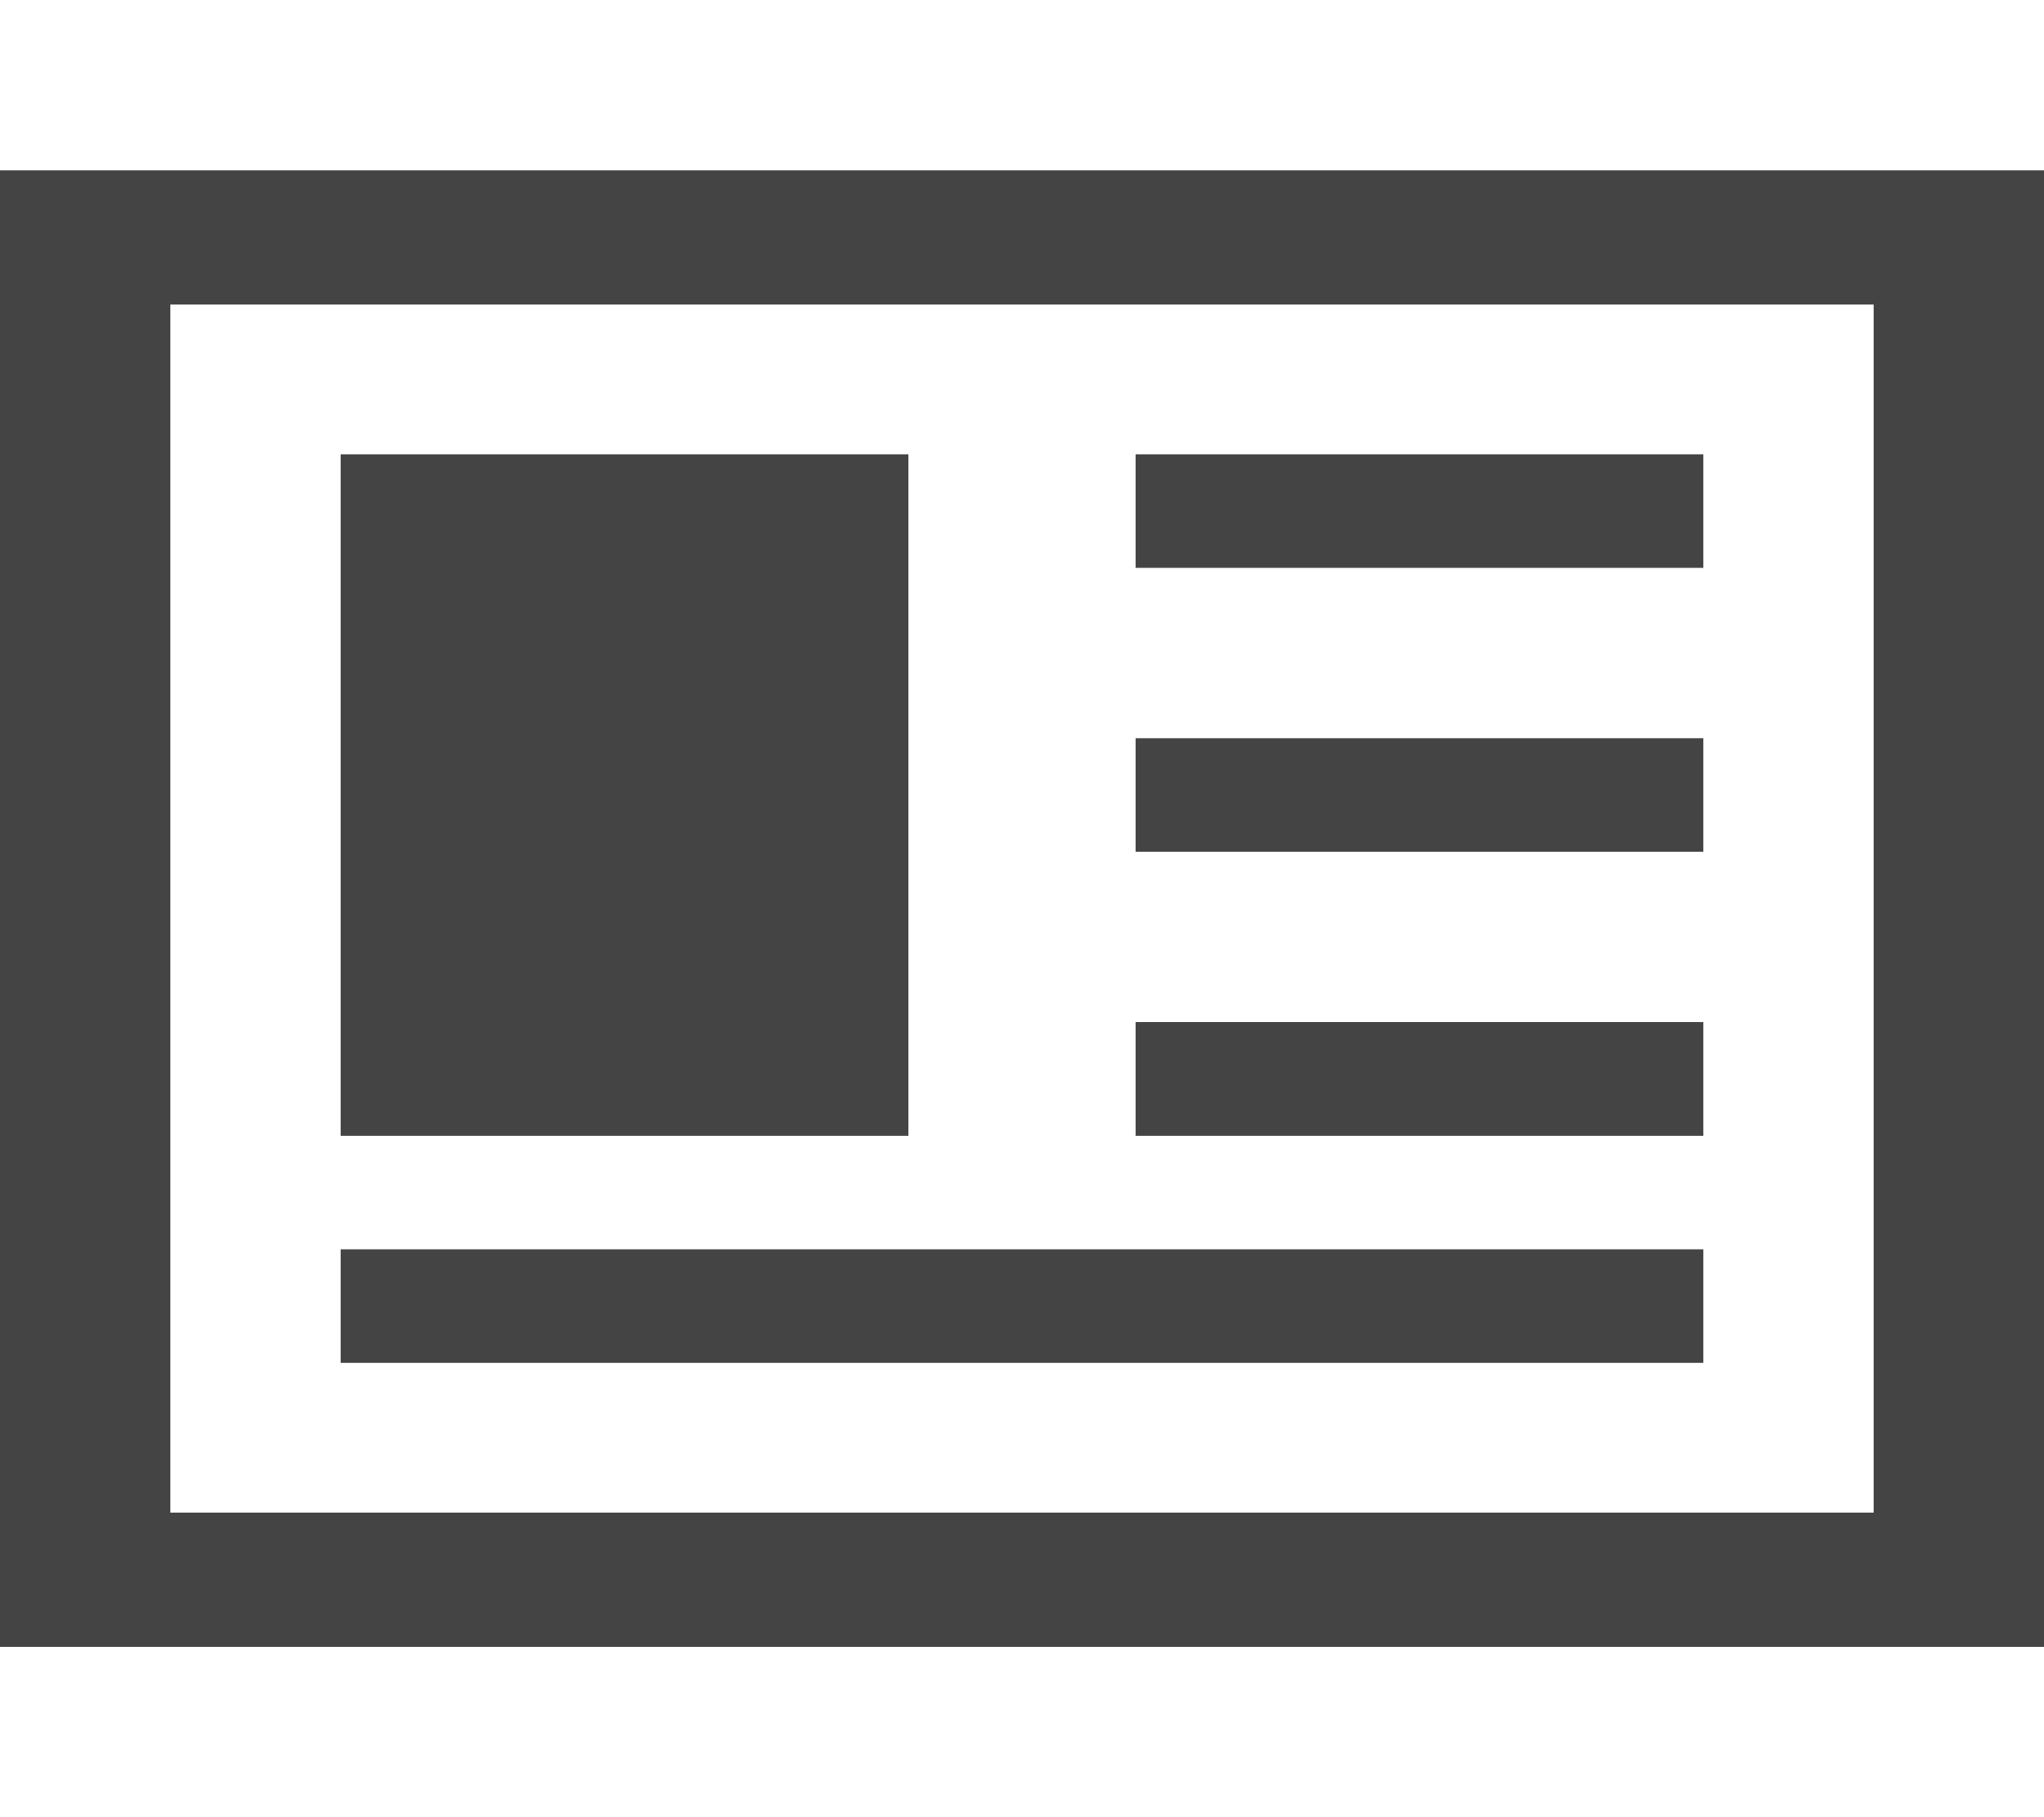 <?xml version="1.0" encoding="UTF-8"?>
<svg width="36px" height="32px" viewBox="0 0 36 32" version="1.1" xmlns="http://www.w3.org/2000/svg" xmlns:xlink="http://www.w3.org/1999/xlink">
    <!-- Generator: Sketch 53.2 (72643) - https://sketchapp.com -->
    <title>Magazines &amp; Resources-AARP_pubs e641</title>
    <desc>Created with Sketch.</desc>
    <g id="Magazines-&amp;-Resources-AARP_pubs-e641" stroke="none" stroke-width="1" fill="none" fill-rule="evenodd">
        <g id="AARP_pubs" transform="translate(0, 2.909)" fill="#444444" fill-rule="nonzero">
            <path d="M0,0.091 L0,26.091 L36,26.091 L36,0.091 L0,0.091 Z M33,23.727 L3,23.727 L3,2.454 L33,2.454 L33,23.727 Z" id="Shape"></path>
            <polygon id="Path" points="6 5.091 16 5.091 16 17.091 6 17.091"></polygon>
            <polygon id="Path" points="20 15.091 30 15.091 30 17.091 20 17.091"></polygon>
            <polygon id="Path" points="20 10.091 30 10.091 30 12.091 20 12.091"></polygon>
            <polygon id="Path" points="20 5.091 30 5.091 30 7.091 20 7.091 20 5.091"></polygon>
            <polygon id="Path" points="6 19.091 30 19.091 30 21.091 6 21.091"></polygon>
        </g>
    </g>
</svg>
